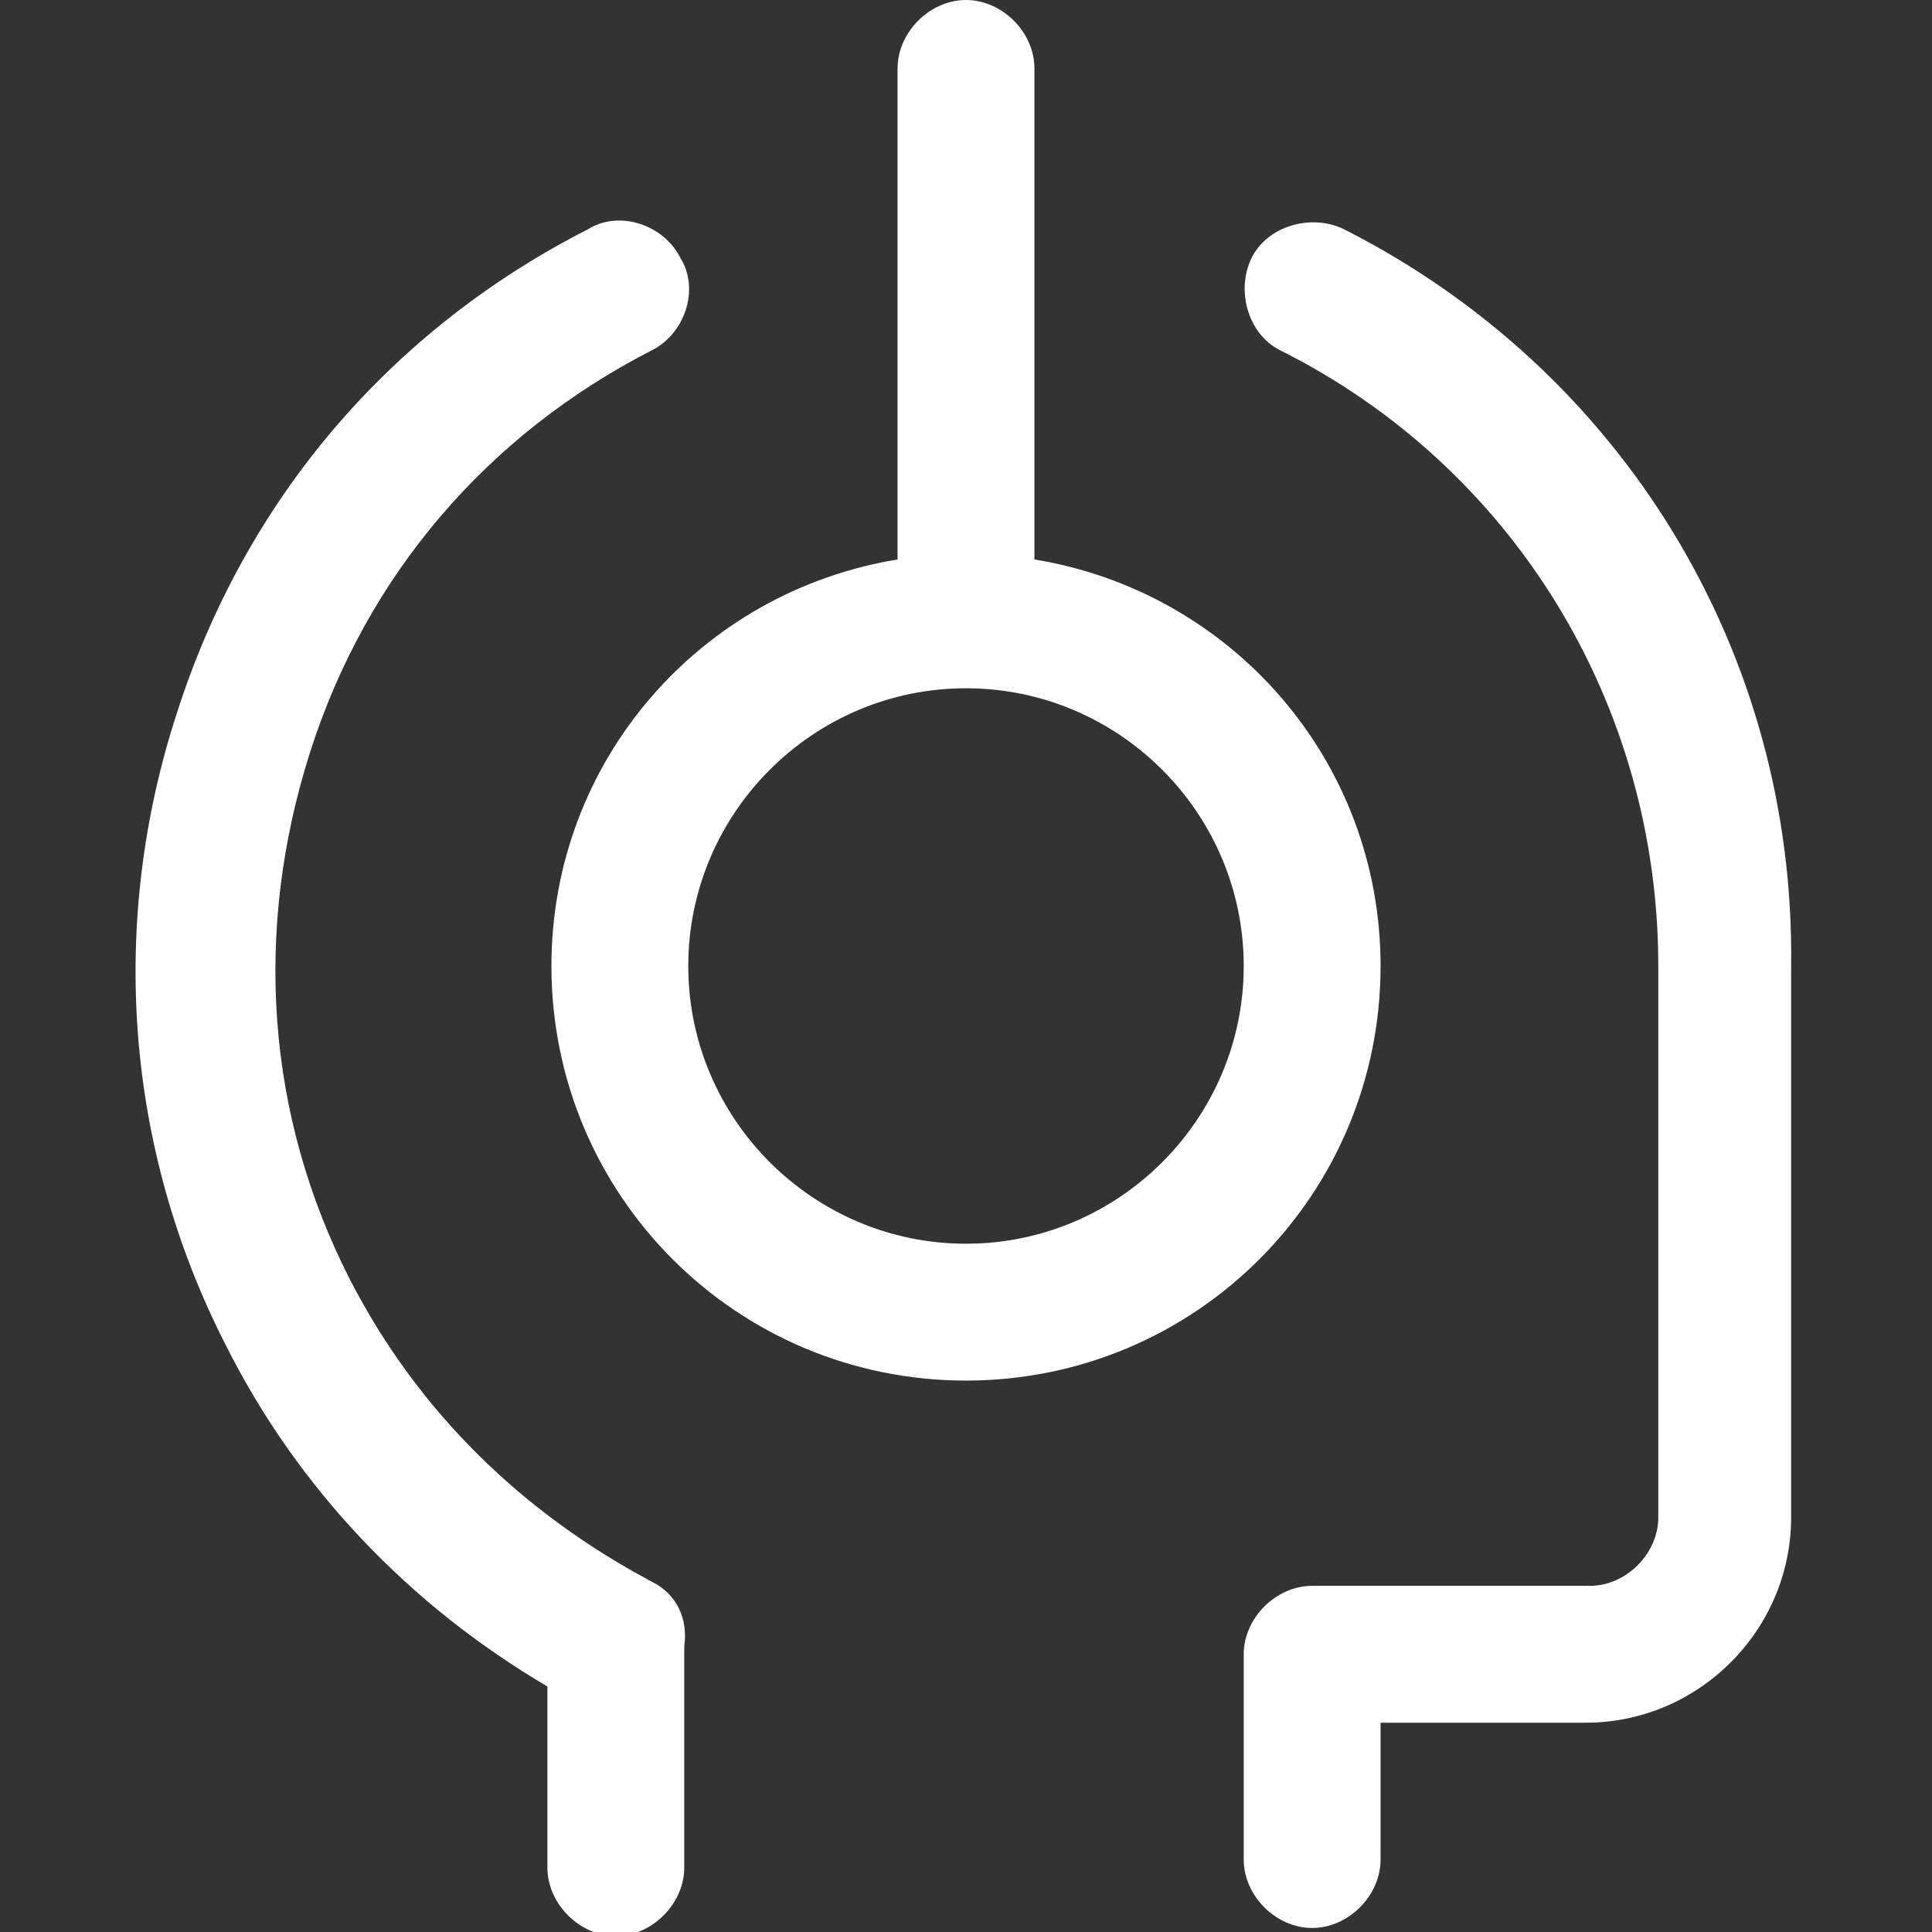 <?xml version="1.0" encoding="UTF-8"?>
<svg xmlns="http://www.w3.org/2000/svg" viewBox="0 0 48 48"><rect x="0" y="0" width="48" height="48" fill="#333333" stroke="none"/><g fill="#2870ed"><path d="M34.3 24c0-5.1-3.7-9.3-8.6-10.1V1.7C25.7.8 24.9 0 24 0s-1.7.8-1.7 1.7v12.2c-4.9.8-8.6 5-8.6 10.1 0 5.7 4.6 10.3 10.3 10.3 5.7 0 10.3-4.6 10.3-10.3zM24 30.9c-3.8 0-6.9-3.1-6.9-6.9 0-3.8 3.1-6.9 6.9-6.9 3.8 0 6.9 3.1 6.9 6.9 0 3.8-3.1 6.9-6.9 6.9z" style="fill: #ffffff;"/><path d="M33.4 5.7c-.8-.4-1.9-.1-2.3.7-.4.8-.1 1.9.7 2.3 5.8 2.9 9.4 8.8 9.4 15.3v13.7c0 .9-.8 1.7-1.7 1.7h-6.9c-.9 0-1.7.8-1.7 1.7v5.1c0 .9.8 1.7 1.7 1.7.9 0 1.7-.8 1.7-1.7v-3.4h5.1c2.8 0 5.1-2.3 5.1-5.1V24c.1-7.8-4.2-14.8-11.1-18.3zM16.2 39.3c-3.2-1.7-5.8-4.2-7.5-7.5-2.1-4.1-2.4-8.7-1-13.1s4.4-7.9 8.5-10c.8-.4 1.2-1.5.7-2.3-.4-.8-1.5-1.2-2.3-.7-4.9 2.5-8.5 6.7-10.2 12-1.7 5.2-1.3 10.8 1.2 15.7 1.8 3.6 4.6 6.5 8 8.5v4.5c0 .9.8 1.7 1.7 1.7s1.7-.8 1.7-1.7v-5.5c.1-.7-.2-1.3-.8-1.6z" style="fill: #ffffff;"/></g></svg>
